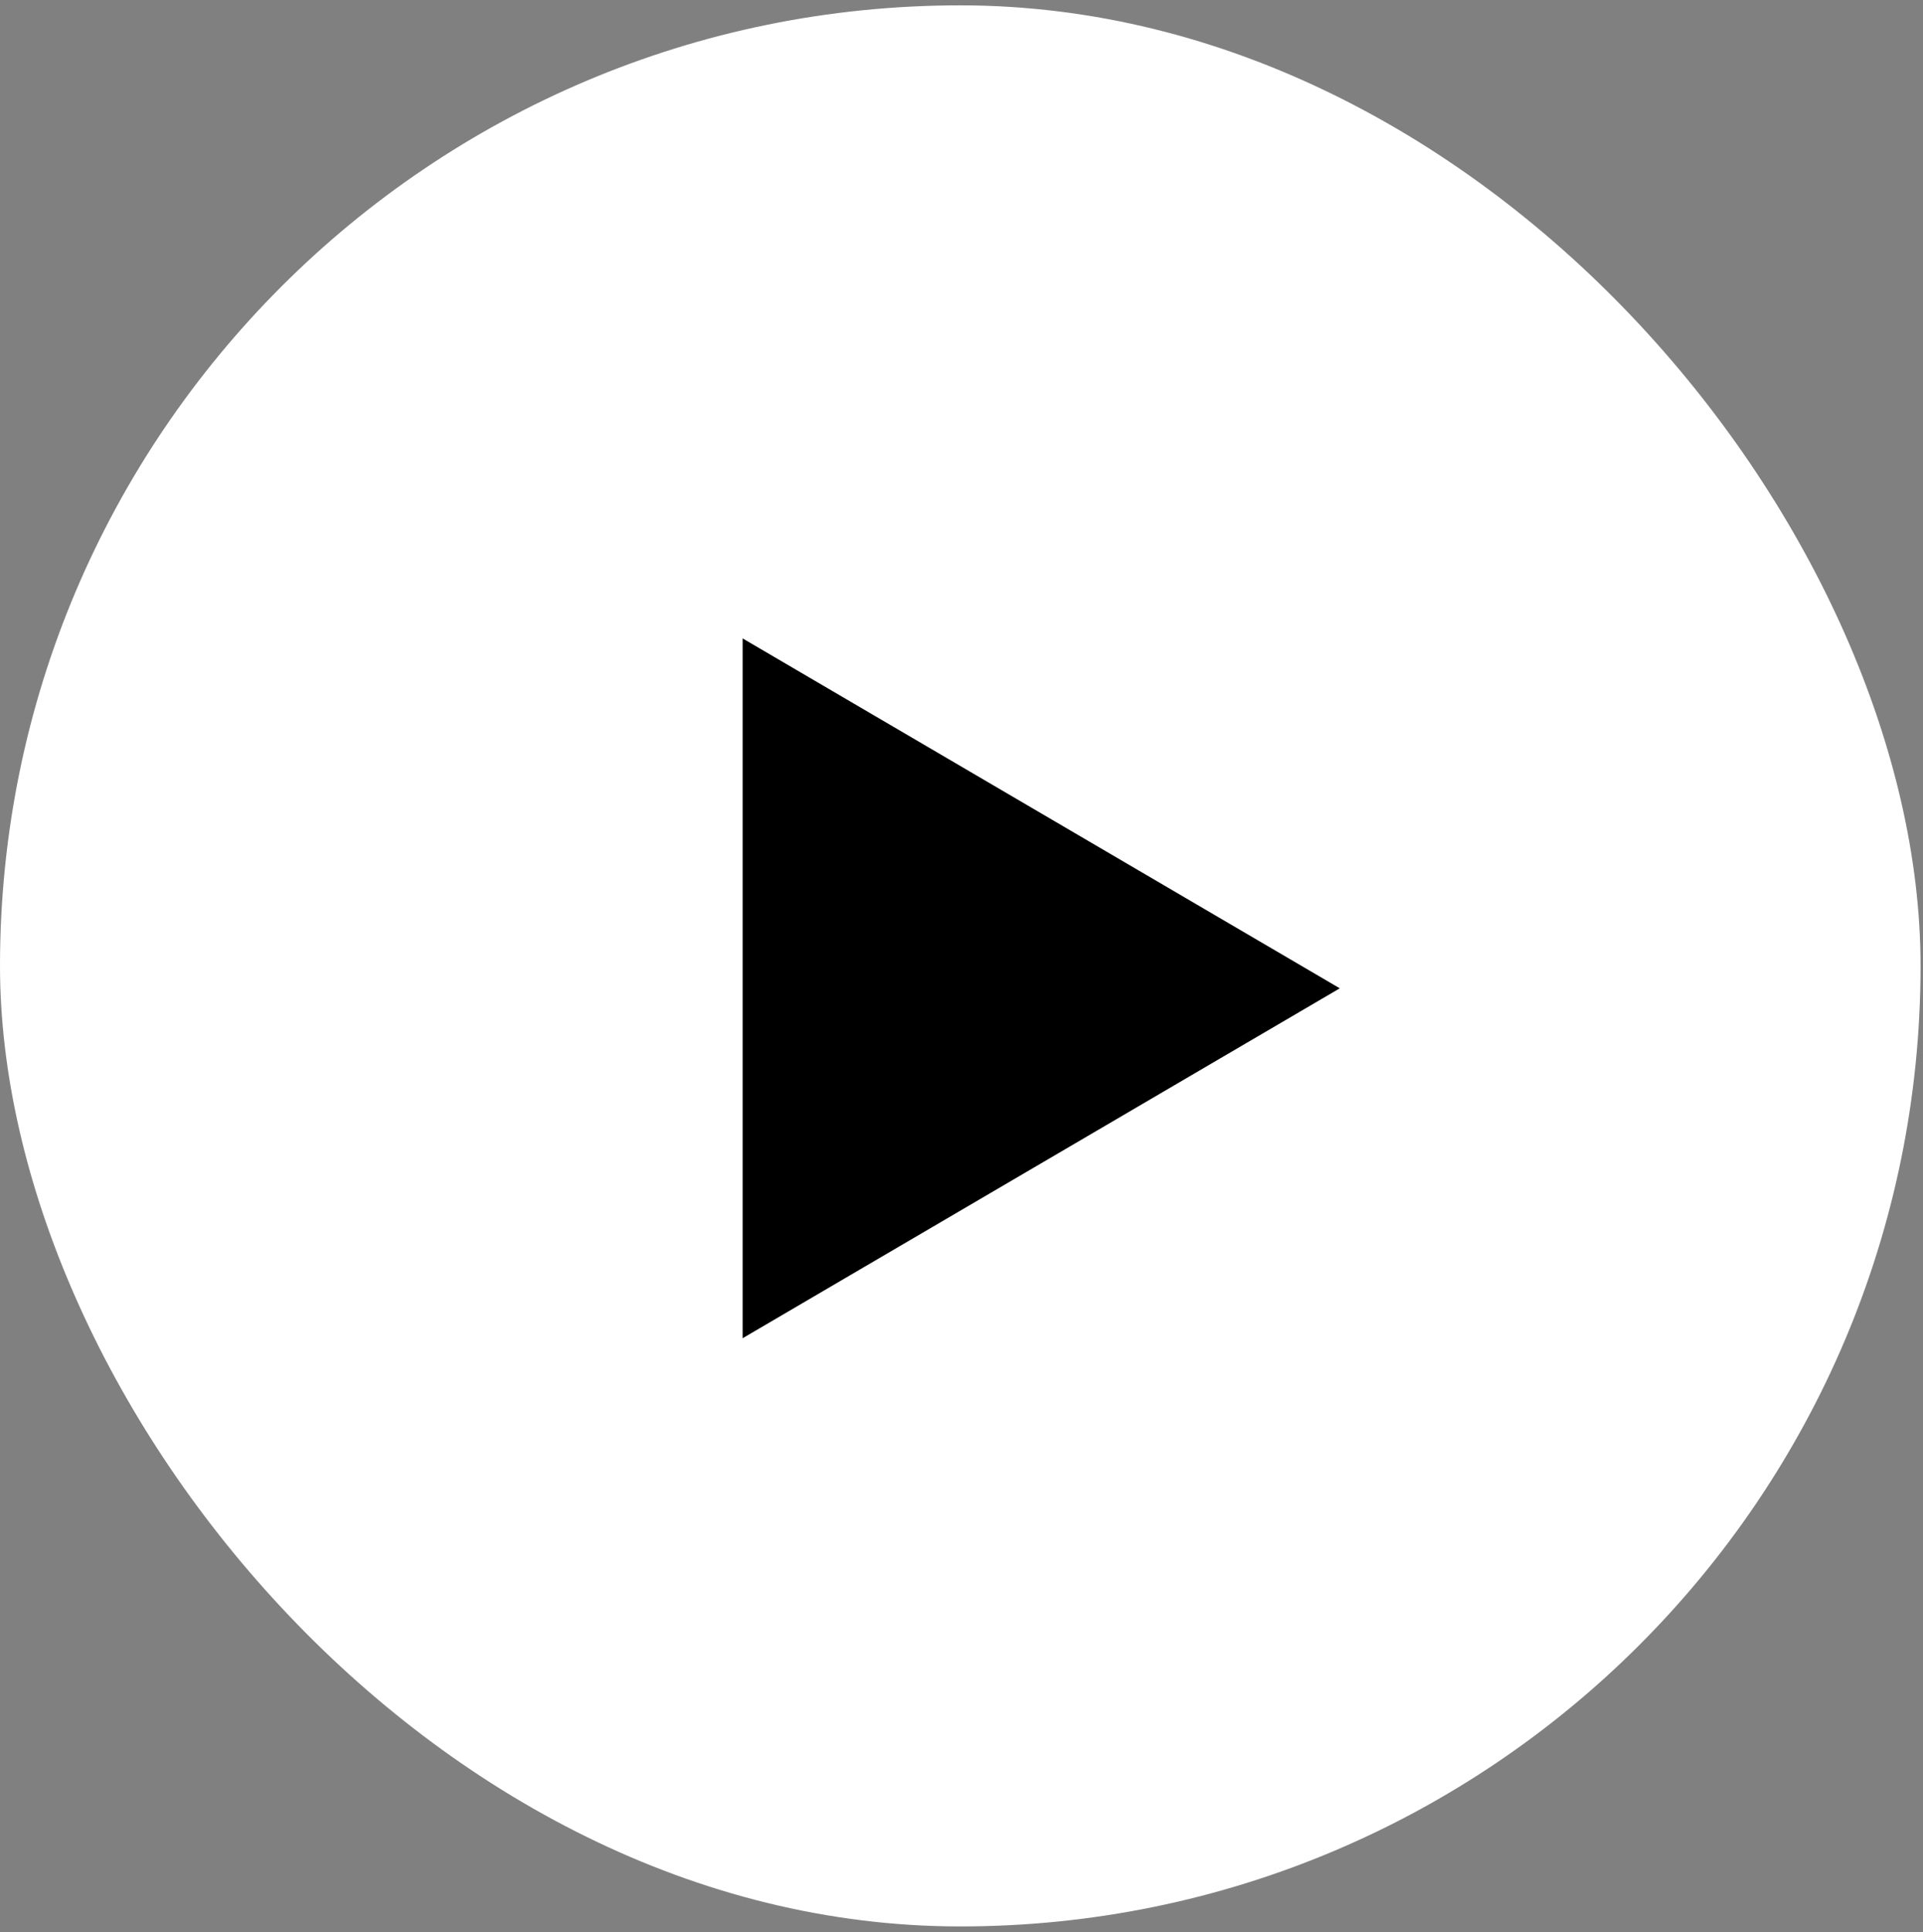 <?xml version="1.0" encoding="UTF-8"?> <svg xmlns="http://www.w3.org/2000/svg" width="225" height="226" viewBox="0 0 225 226" fill="none"><rect x="0" y="0" width="225" height="226" fill="#808080" stroke="none"/> <rect y="0.625" width="224.714" height="224.714" rx="112.357" fill="white"></rect> <path d="M86.892 115.606V74.678L156.761 115.606L86.892 156.534V115.606Z" fill="black"></path> </svg> 